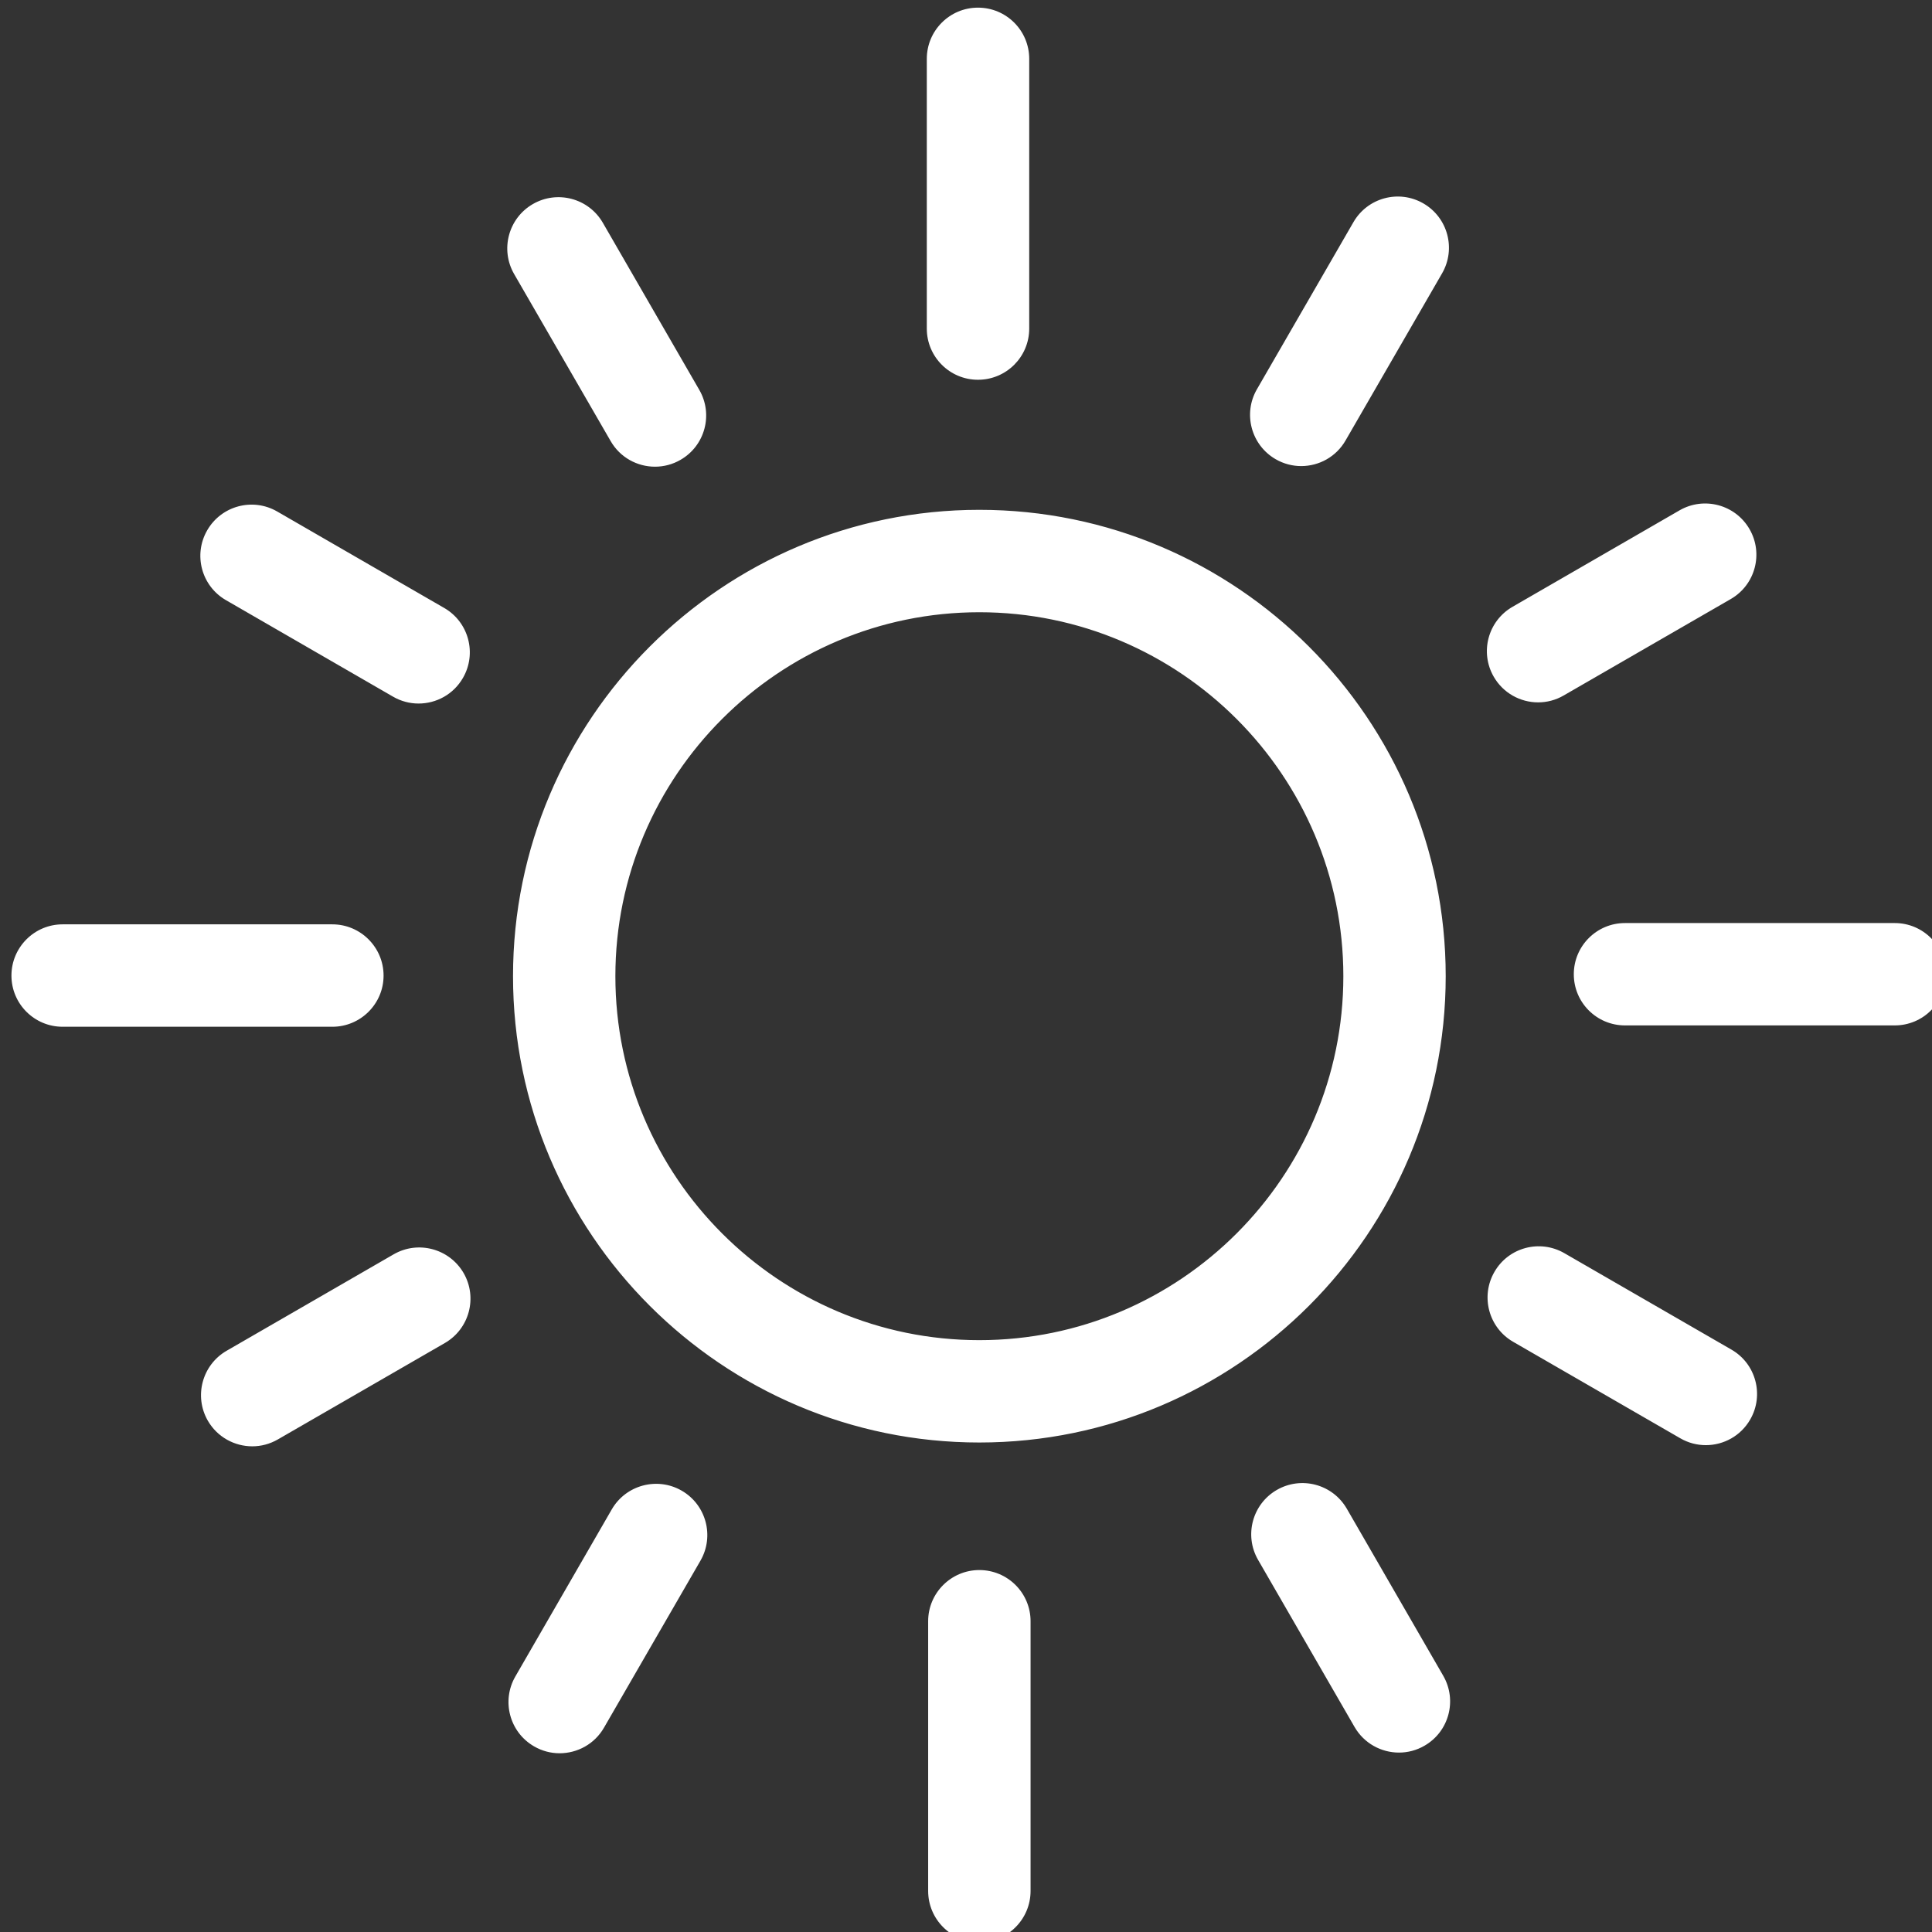 <?xml version="1.0" encoding="UTF-8" standalone="no"?>
<!DOCTYPE svg PUBLIC "-//W3C//DTD SVG 1.1//EN" "http://www.w3.org/Graphics/SVG/1.1/DTD/svg11.dtd">
<svg width="100%" height="100%" viewBox="0 0 50 50" version="1.1" xmlns="http://www.w3.org/2000/svg" xmlns:xlink="http://www.w3.org/1999/xlink" xml:space="preserve" xmlns:serif="http://www.serif.com/" style="fill-rule:evenodd;clip-rule:evenodd;stroke-linejoin:round;stroke-miterlimit:2;">
    <rect x="0" y="0" width="50" height="50" fill="#333333" stroke="none"/>
    <g transform="matrix(1,0,0,1,-1161,-2280)">
        <g transform="matrix(1,0,0,1,-175,-25)">
            <g id="istockphoto-1135744405" transform="matrix(0.159,0,0,0.159,1105.01,2151.47)">
                <path d="M1612.17,1221.15C1607.58,1221.15 1603.84,1224.88 1603.84,1229.48L1603.84,1273.38C1603.84,1277.99 1607.58,1281.72 1612.17,1281.72C1616.78,1281.72 1620.51,1277.99 1620.51,1273.38L1620.51,1229.48C1620.51,1224.88 1616.78,1221.15 1612.17,1221.15ZM1563.73,1208.23C1559.74,1205.93 1554.64,1207.3 1552.34,1211.28L1536.65,1238.47C1534.35,1242.45 1535.71,1247.55 1539.7,1249.85C1541.01,1250.61 1542.44,1250.97 1543.85,1250.97C1546.73,1250.97 1549.54,1249.48 1551.08,1246.8L1566.78,1219.62C1569.08,1215.63 1567.71,1210.53 1563.73,1208.23ZM1671.98,1211.16C1669.67,1207.17 1664.58,1205.81 1660.59,1208.11C1656.61,1210.41 1655.24,1215.5 1657.54,1219.49L1673.25,1246.7C1674.8,1249.37 1677.59,1250.86 1680.48,1250.86C1681.89,1250.86 1683.32,1250.5 1684.63,1249.74C1688.62,1247.44 1689.98,1242.35 1687.68,1238.36L1671.98,1211.16ZM1516.84,1169.76L1489.65,1185.46C1485.67,1187.76 1484.3,1192.86 1486.6,1196.85C1488.15,1199.52 1490.95,1201.01 1493.83,1201.01C1495.24,1201.01 1496.67,1200.65 1497.99,1199.89L1525.17,1184.2C1529.16,1181.9 1530.53,1176.8 1528.23,1172.81C1525.92,1168.83 1520.83,1167.46 1516.84,1169.76ZM1734.59,1185.27L1707.39,1169.57C1703.4,1167.27 1698.3,1168.63 1696.01,1172.62C1693.71,1176.6 1695.07,1181.7 1699.06,1184L1726.26,1199.7C1727.57,1200.46 1729,1200.82 1730.42,1200.82C1733.3,1200.82 1736.1,1199.33 1737.64,1196.65C1739.94,1192.67 1738.58,1187.57 1734.59,1185.27ZM1612.17,1048.58C1570.32,1048.58 1536.27,1082.64 1536.27,1124.49C1536.27,1166.35 1570.32,1200.39 1612.17,1200.39C1654.03,1200.39 1688.08,1166.35 1688.08,1124.49C1688.08,1082.64 1654.03,1048.58 1612.17,1048.58ZM1612.17,1183.73C1579.51,1183.73 1552.93,1157.16 1552.93,1124.49C1552.93,1091.83 1579.51,1065.25 1612.17,1065.25C1644.84,1065.25 1671.42,1091.83 1671.42,1124.49C1671.42,1157.16 1644.84,1183.73 1612.17,1183.73ZM1515.2,1124.39C1515.2,1119.79 1511.46,1116.05 1506.86,1116.05L1462.96,1116.05C1458.36,1116.05 1454.63,1119.79 1454.63,1124.39C1454.63,1128.99 1458.36,1132.72 1462.96,1132.72L1506.86,1132.72C1511.46,1132.72 1515.2,1128.99 1515.2,1124.39ZM1761.17,1115.84L1717.26,1115.84C1712.66,1115.84 1708.93,1119.57 1708.93,1124.17C1708.93,1128.78 1712.66,1132.5 1717.26,1132.5L1761.17,1132.5C1765.78,1132.5 1769.5,1128.78 1769.5,1124.17C1769.5,1119.57 1765.78,1115.84 1761.17,1115.84ZM1489.54,1063.28L1516.74,1078.99C1518.05,1079.75 1519.48,1080.11 1520.9,1080.11C1523.78,1080.11 1526.58,1078.62 1528.12,1075.94C1530.42,1071.96 1529.06,1066.86 1525.08,1064.56L1497.88,1048.85C1493.89,1046.55 1488.8,1047.92 1486.5,1051.9C1484.19,1055.89 1485.56,1060.98 1489.54,1063.28ZM1703.12,1079.92C1704.54,1079.92 1705.97,1079.56 1707.28,1078.8L1734.48,1063.1C1738.47,1060.8 1739.83,1055.7 1737.53,1051.72C1735.23,1047.73 1730.13,1046.37 1726.15,1048.66L1698.95,1064.37C1694.96,1066.67 1693.6,1071.76 1695.9,1075.75C1697.44,1078.42 1700.24,1079.92 1703.12,1079.92ZM1552.16,1037.39C1553.7,1040.07 1556.5,1041.56 1559.38,1041.56C1560.8,1041.56 1562.23,1041.2 1563.54,1040.44C1567.53,1038.14 1568.89,1033.04 1566.59,1029.06L1550.89,1001.86C1548.59,997.875 1543.49,996.508 1539.5,998.812C1535.52,1001.11 1534.15,1006.21 1536.45,1010.2L1552.16,1037.39ZM1660.4,1040.34C1661.71,1041.1 1663.15,1041.46 1664.56,1041.46C1667.44,1041.46 1670.24,1039.97 1671.78,1037.29L1687.49,1010.09C1689.79,1006.1 1688.43,1001.01 1684.44,998.704C1680.46,996.404 1675.36,997.771 1673.06,1001.76L1657.35,1028.96C1655.05,1032.94 1656.42,1038.04 1660.4,1040.34ZM1611.95,1027.41C1616.56,1027.41 1620.29,1023.68 1620.29,1019.08L1620.29,975.175C1620.29,970.571 1616.56,966.842 1611.95,966.842C1607.35,966.842 1603.62,970.571 1603.62,975.175L1603.62,1019.08C1603.62,1023.68 1607.35,1027.41 1611.95,1027.41Z" style="fill:white;fill-rule:nonzero;"/>
            </g>
        </g>
    </g>
</svg>
